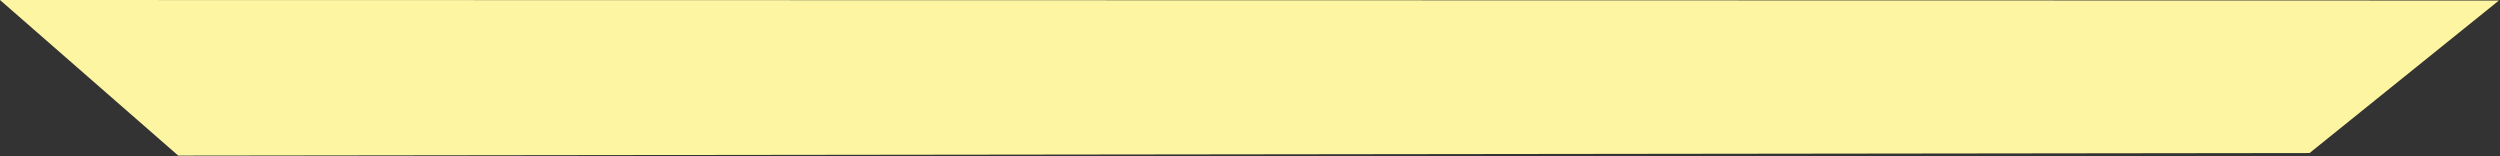 <?xml version="1.0" encoding="utf-8"?>
<svg xmlns="http://www.w3.org/2000/svg" fill="none" height="100%" overflow="visible" preserveAspectRatio="none" style="display: block;" viewBox="0 0 865 54" width="100%">
<rect x="0" y="0" width="865" height="54" fill="#333333" stroke="none"/>
<path d="M0 0L61.659 53.833L799.125 52.937L864.618 0.183L0 0Z" fill="#FDF5A2" id="Vector"/>
</svg>